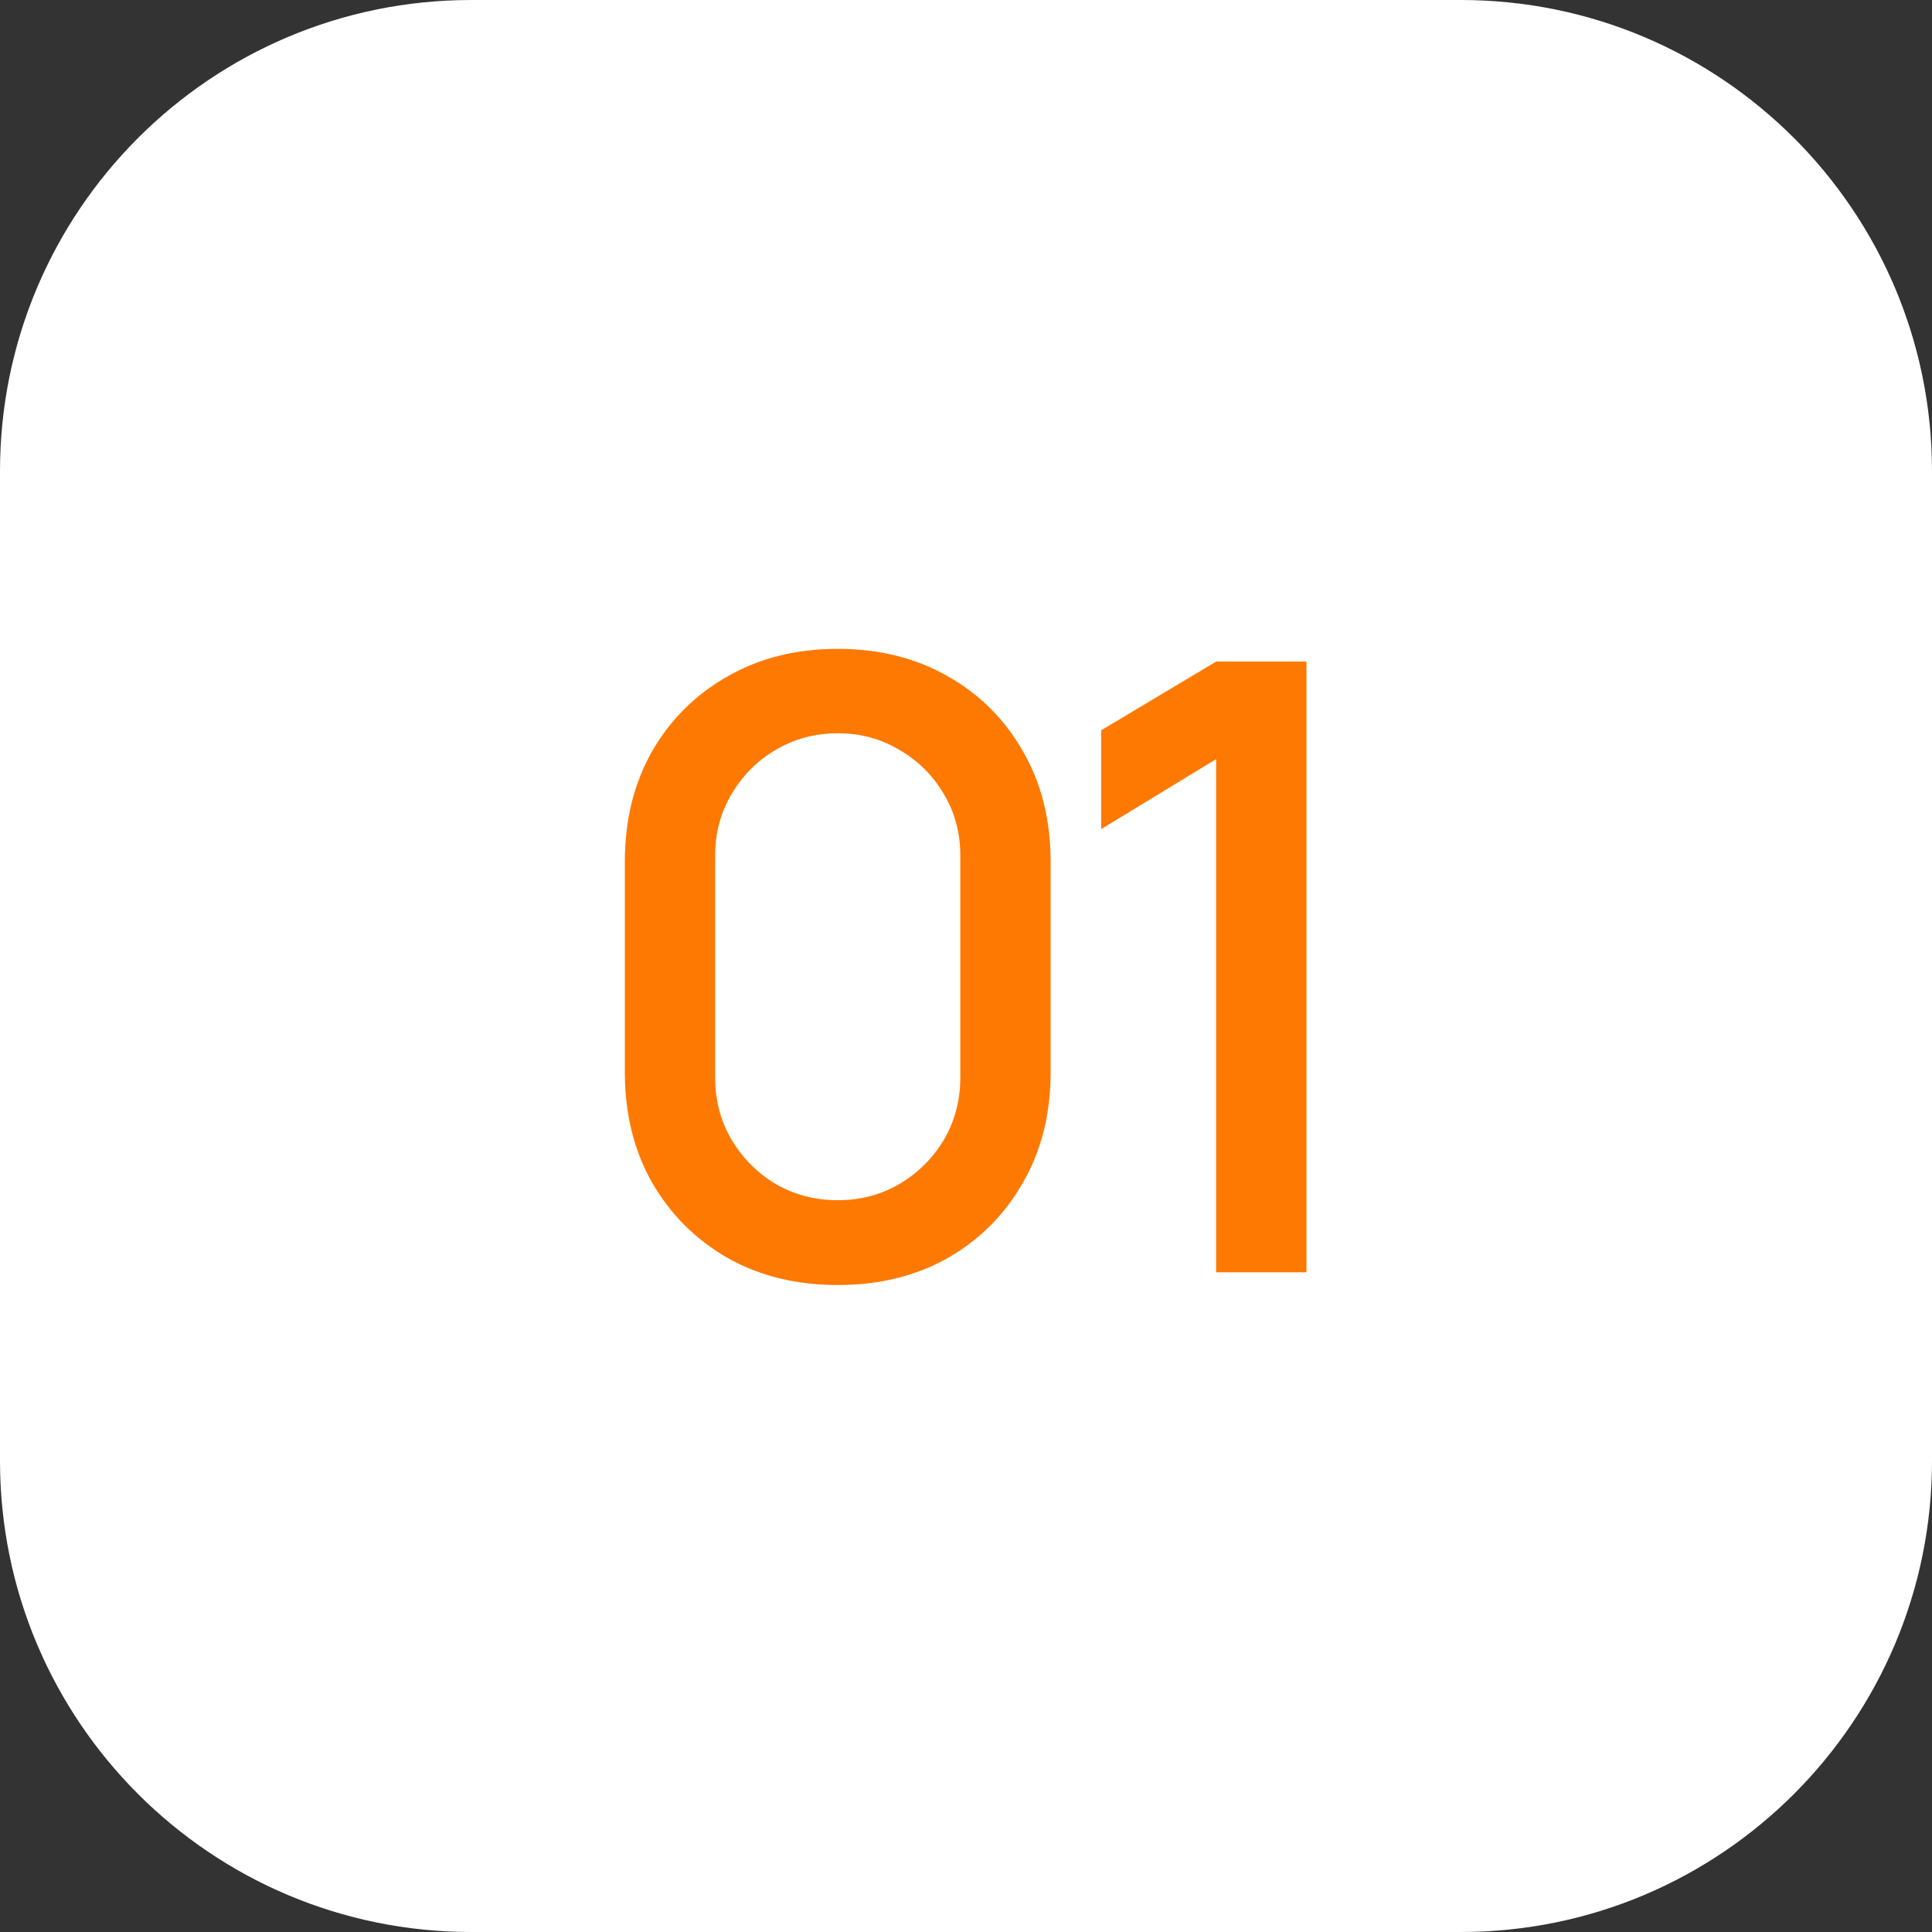 <?xml version="1.0" encoding="UTF-8"?> <svg xmlns="http://www.w3.org/2000/svg" width="41" height="41" viewBox="0 0 41 41" fill="none"><rect x="0" y="0" width="41" height="41" fill="#333333" stroke="none"/><g clip-path="url(#clip0_1541_12)"><path d="M31 0H10C4.477 0 0 4.477 0 10V31C0 36.523 4.477 41 10 41H31C36.523 41 41 36.523 41 31V10C41 4.477 36.523 0 31 0Z" fill="white"></path><path d="M17.778 27.27C16.896 27.27 16.116 27.078 15.438 26.694C14.76 26.304 14.226 25.77 13.836 25.092C13.452 24.414 13.26 23.634 13.26 22.752V18.288C13.26 17.406 13.452 16.626 13.836 15.948C14.226 15.27 14.76 14.739 15.438 14.355C16.116 13.965 16.896 13.77 17.778 13.77C18.66 13.77 19.44 13.965 20.118 14.355C20.796 14.739 21.327 15.27 21.711 15.948C22.101 16.626 22.296 17.406 22.296 18.288V22.752C22.296 23.634 22.101 24.414 21.711 25.092C21.327 25.77 20.796 26.304 20.118 26.694C19.44 27.078 18.66 27.27 17.778 27.27ZM17.778 25.47C18.258 25.47 18.693 25.356 19.083 25.128C19.479 24.894 19.794 24.582 20.028 24.192C20.262 23.796 20.379 23.355 20.379 22.869V18.153C20.379 17.673 20.262 17.238 20.028 16.848C19.794 16.452 19.479 16.14 19.083 15.912C18.693 15.678 18.258 15.561 17.778 15.561C17.298 15.561 16.86 15.678 16.464 15.912C16.074 16.14 15.762 16.452 15.528 16.848C15.294 17.238 15.177 17.673 15.177 18.153V22.869C15.177 23.355 15.294 23.796 15.528 24.192C15.762 24.582 16.074 24.894 16.464 25.128C16.86 25.356 17.298 25.47 17.778 25.47ZM25.808 27V16.11L23.369 17.595V15.498L25.808 14.04H27.725V27H25.808Z" fill="#FE7901"></path></g><defs><clipPath id="clip0_1541_12"><rect width="41" height="41" fill="white"></rect></clipPath></defs></svg> 